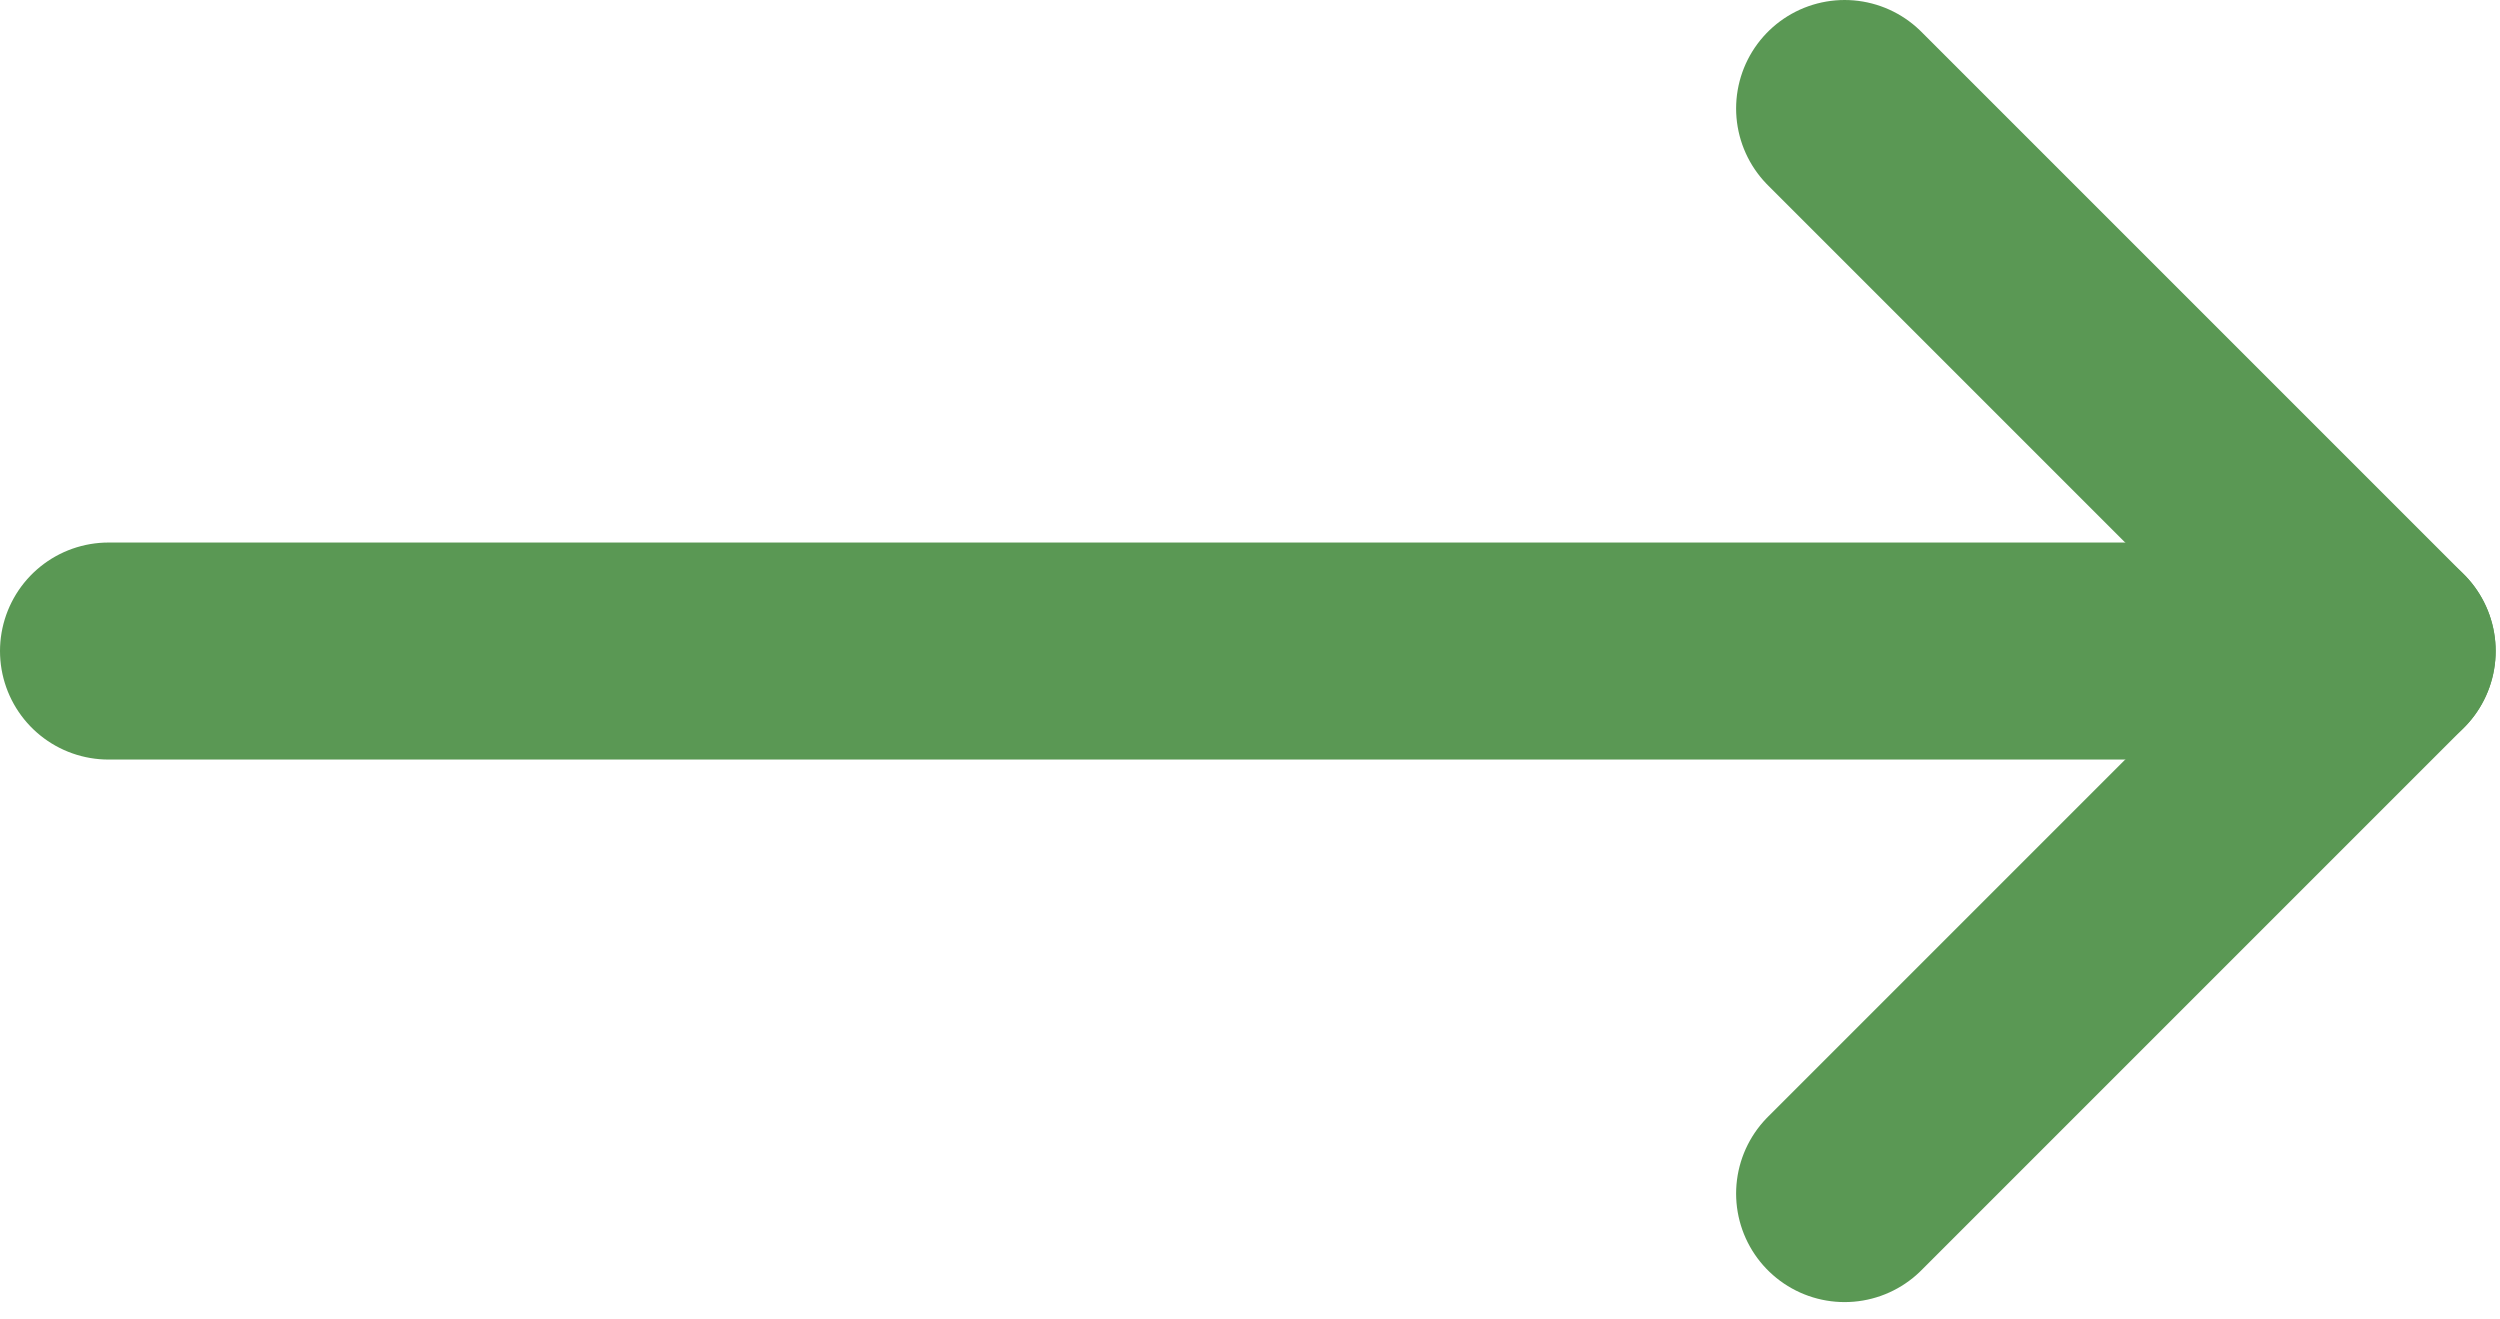 <?xml version="1.0" encoding="UTF-8" standalone="no"?><!DOCTYPE svg PUBLIC "-//W3C//DTD SVG 1.1//EN" "http://www.w3.org/Graphics/SVG/1.1/DTD/svg11.dtd"><svg width="100%" height="100%" viewBox="0 0 72 38" version="1.1" xmlns="http://www.w3.org/2000/svg" xmlns:xlink="http://www.w3.org/1999/xlink" xml:space="preserve" xmlns:serif="http://www.serif.com/" style="fill-rule:evenodd;clip-rule:evenodd;stroke-linecap:round;stroke-linejoin:round;stroke-miterlimit:10;"><path d="M3.125,18.75l65.625,0" style="fill:none;fill-rule:nonzero;stroke:#5a9854;stroke-width:6.25px;"/><path d="M53.125,34.375l15.625,-15.625l-15.625,-15.625" style="fill:none;fill-rule:nonzero;stroke:#5a9854;stroke-width:6.25px;"/></svg>